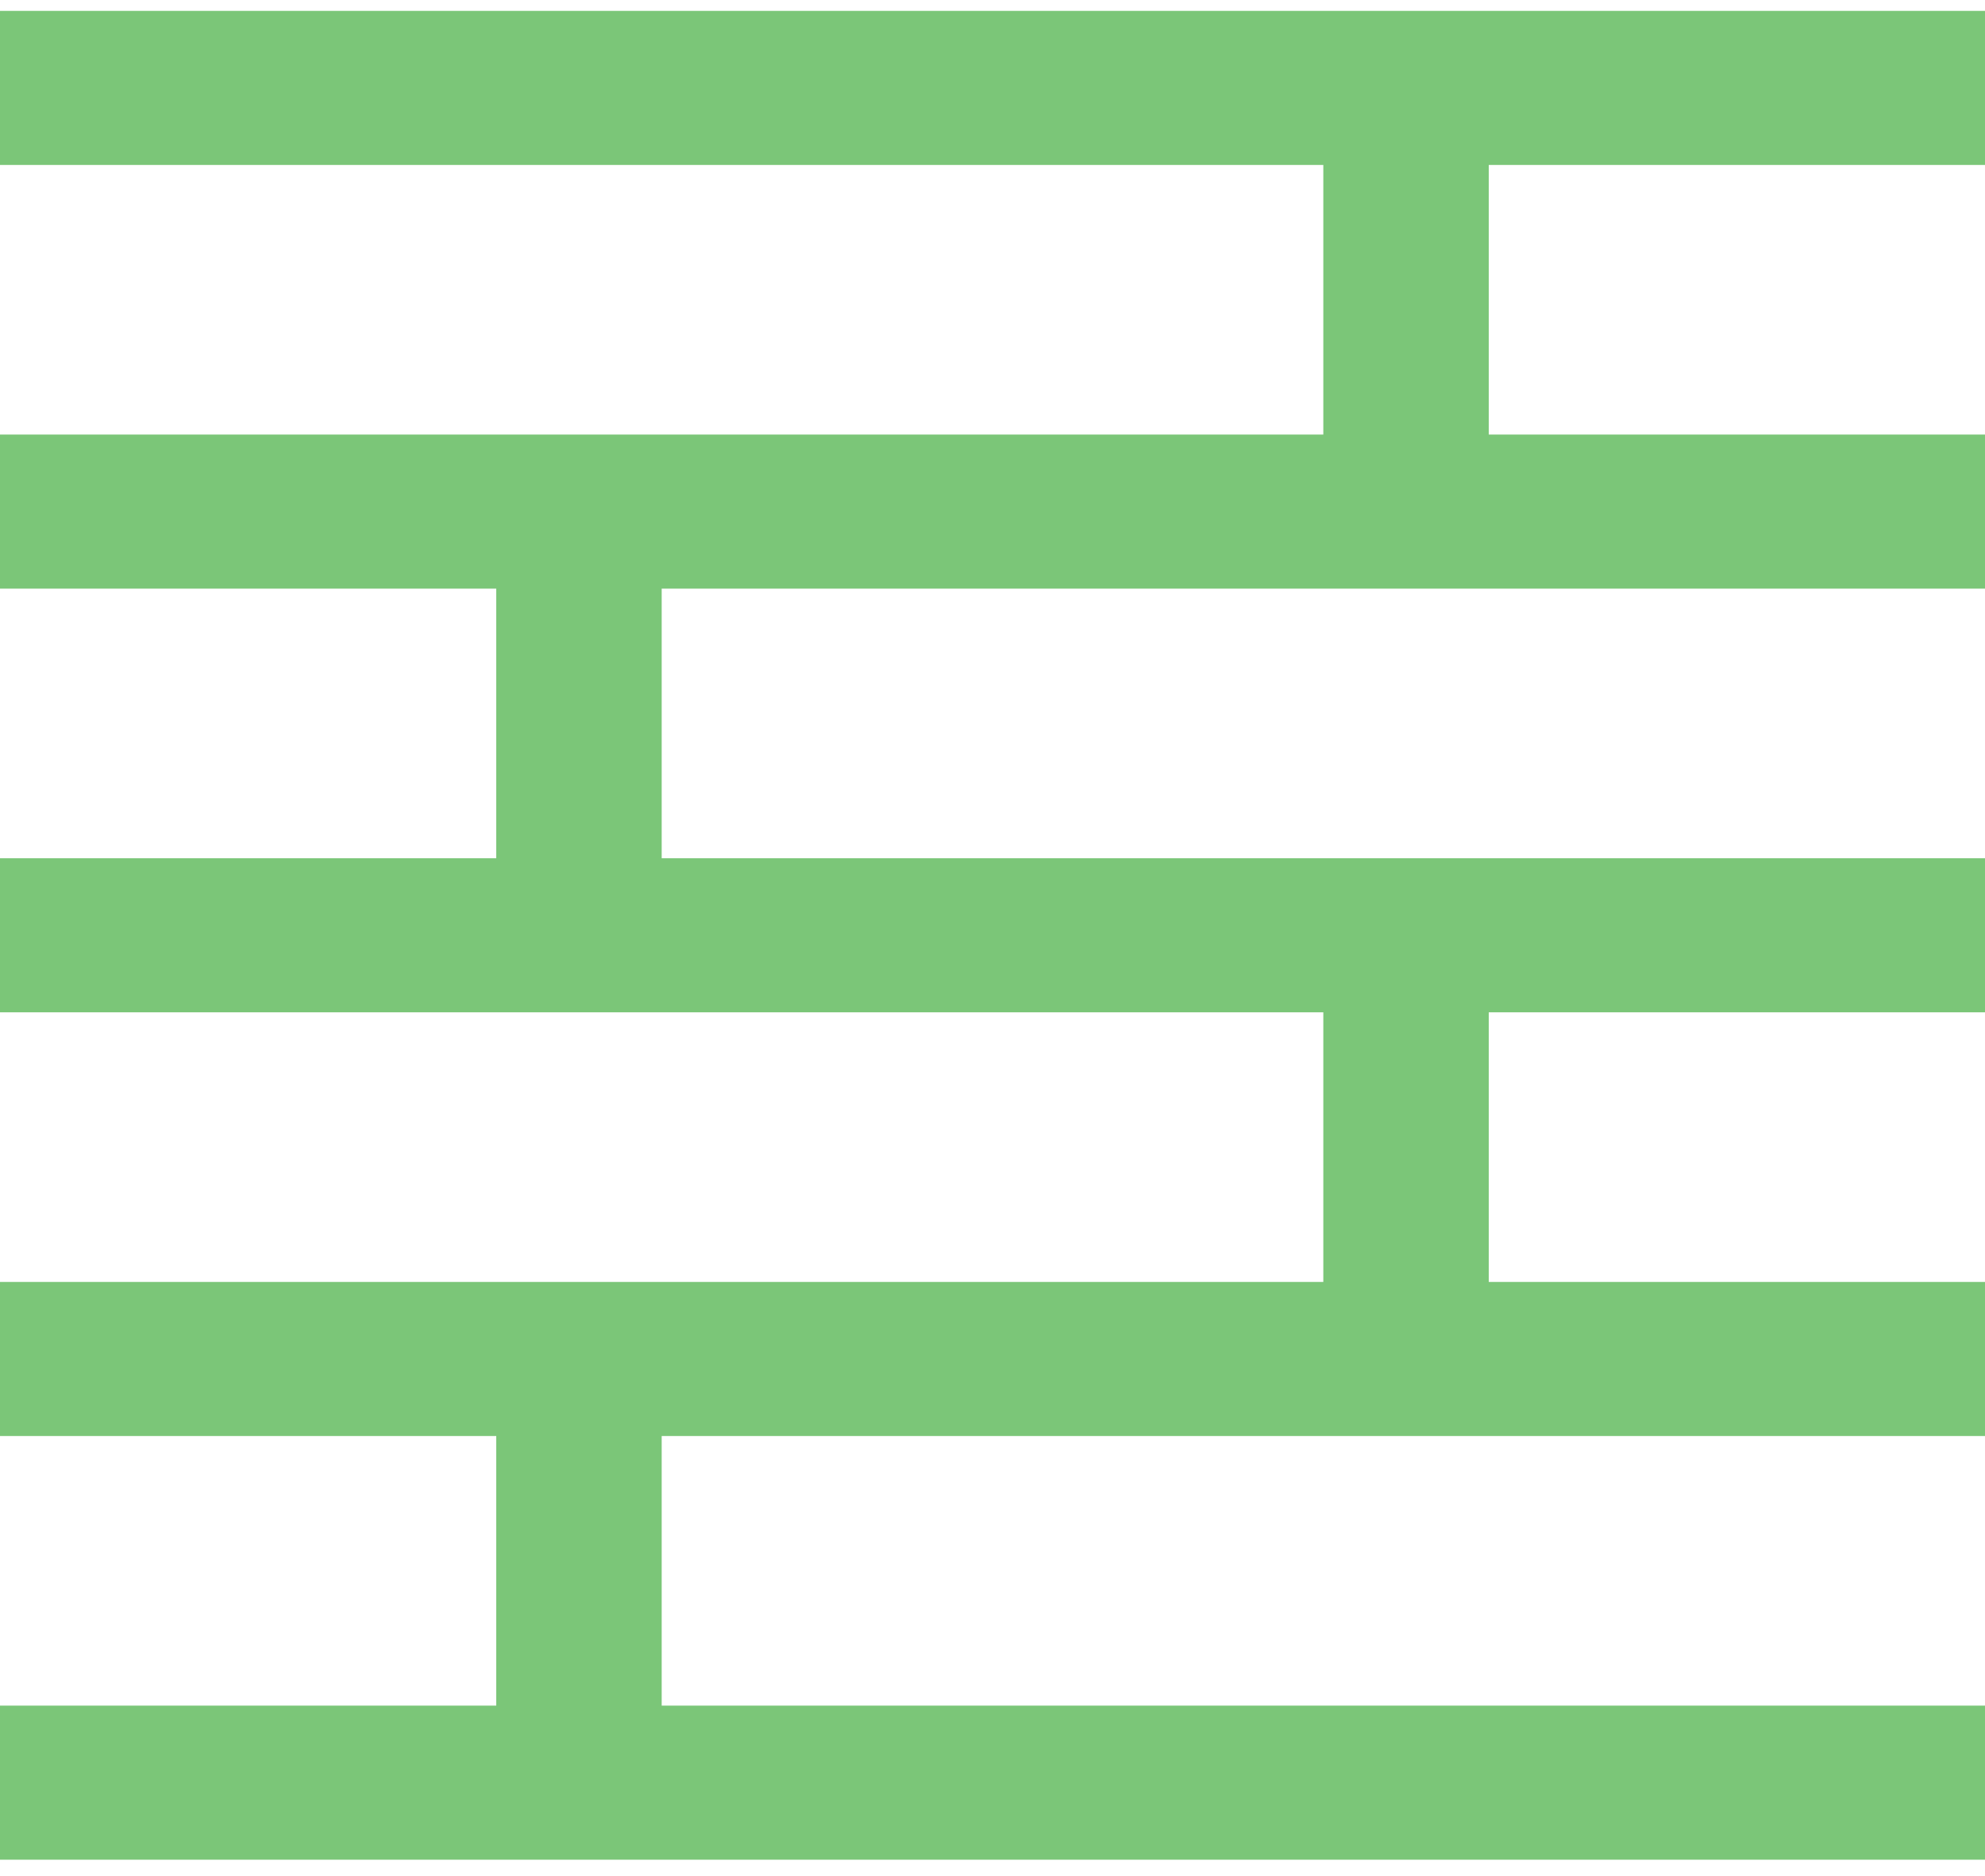<svg xmlns="http://www.w3.org/2000/svg" width="73" height="69" viewBox="0 0 73 69" fill="none"><path d="M0 6.067H48.666L48.666 15.983H0L0 21.65H18.25V31.567H0L0 37.233H48.666V47.15H0L0 52.817H18.25V62.733H0L0 68.4H73V62.733L24.334 62.733V52.817L73 52.817V47.15H54.75V37.233H73V31.567L24.334 31.567V21.65L73 21.65V15.983L54.75 15.983L54.75 6.067L73 6.067V0.4H0L0 6.067Z" fill="#7BC678"></path></svg>